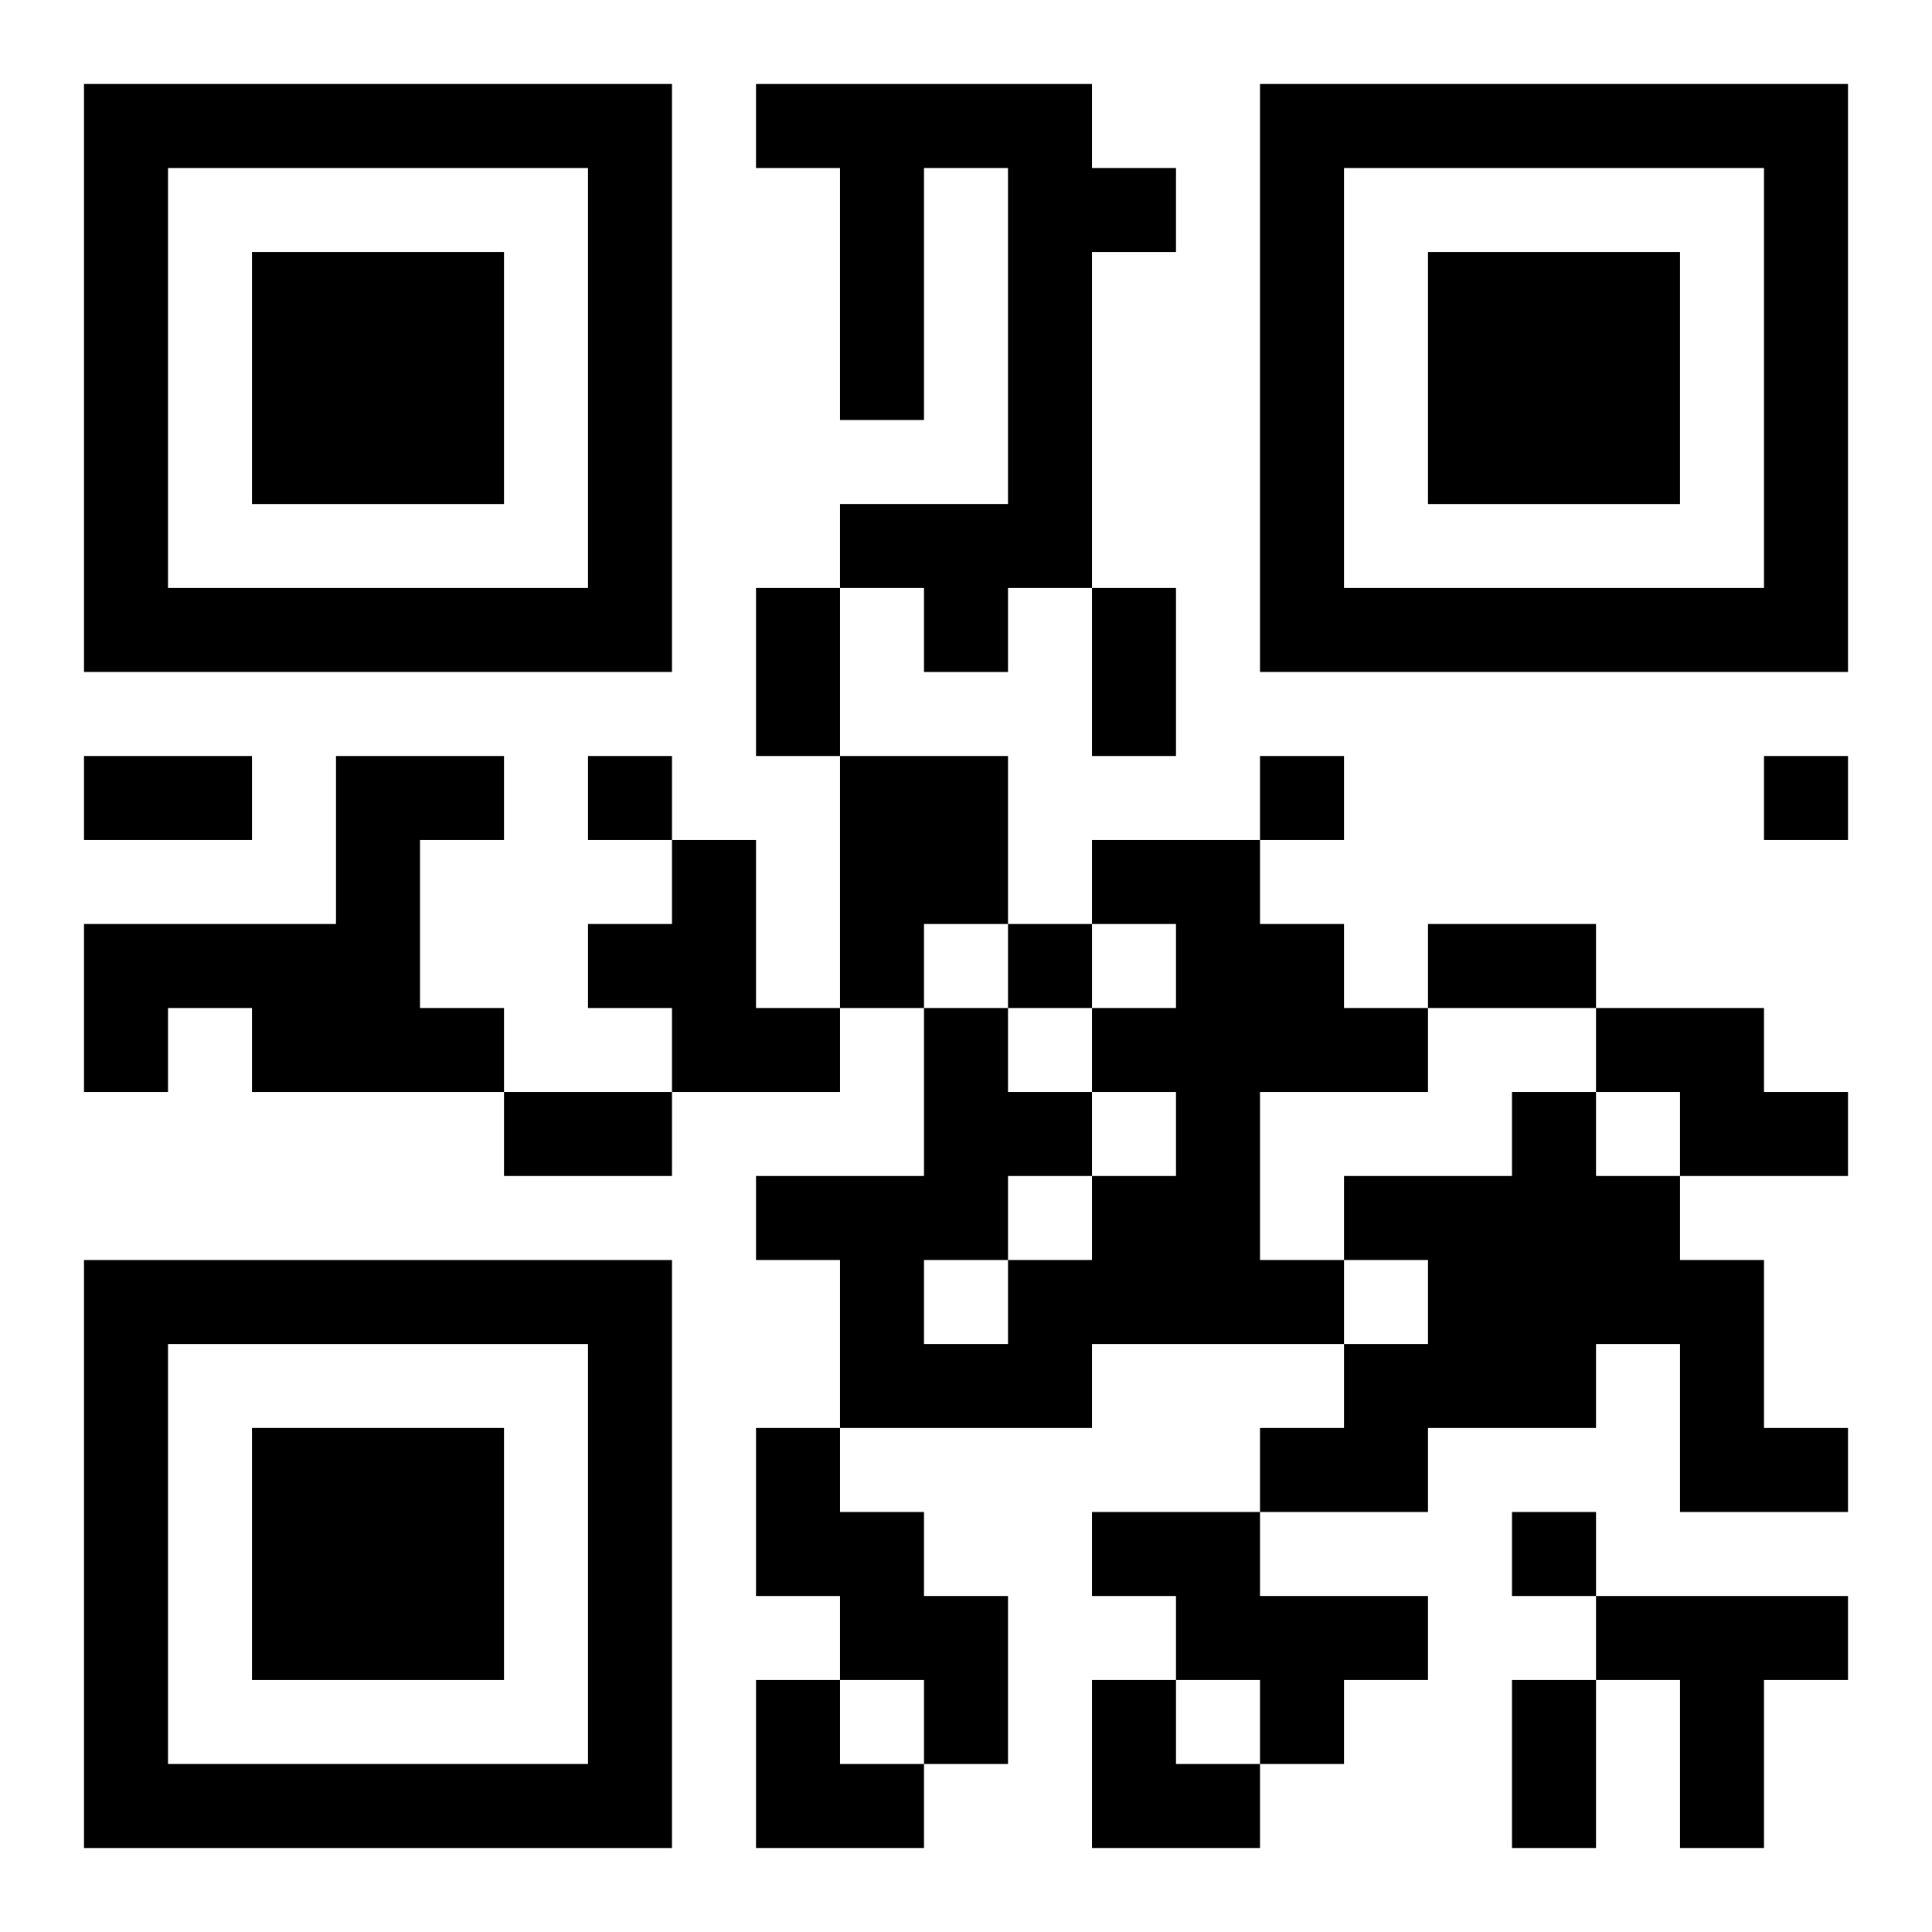 <?xml version="1.0" encoding="UTF-8"?>
<svg width="250" height="250" baseProfile="full" version="1.1" viewBox="-1 -1 23 23" xmlns="http://www.w3.org/2000/svg" xmlns:xlink="http://www.w3.org/1999/xlink"><symbol id="a"><path d="m0 7v7h7v-7h-7zm1 1h5v5h-5v-5zm1 1v3h3v-3h-3z"/></symbol><use y="-7" xlink:href="#a"/><use y="7" xlink:href="#a"/><use x="14" y="-7" xlink:href="#a"/><path d="m8 0h4v1h1v1h-1v4h-1v1h-1v-1h-1v-1h2v-4h-1v3h-1v-3h-1v-1m-5 8h2v1h-1v2h1v1h-3v-1h-1v1h-1v-2h3v-2m6 0h2v2h-1v1h-1v-3m-2 1h1v2h1v1h-2v-1h-1v-1h1v-1m5 0h2v1h1v1h1v1h-2v2h1v1h-3v1h-3v-2h-1v-1h2v-2h1v1h1v1h1v-1h-1v-1h1v-1h-1v-1m-1 4v1h1v-1h-1m-1 1v1h1v-1h-1m8-3h2v1h1v1h-2v-1h-1v-1m-1 1h1v1h1v1h1v2h1v1h-2v-2h-1v1h-2v1h-2v-1h1v-1h1v-1h-1v-1h2v-1m-9 4h1v1h1v1h1v2h-1v-1h-1v-1h-1v-2m4 1h2v1h2v1h-1v1h-1v-1h-1v-1h-1v-1m6 1h3v1h-1v2h-1v-2h-1v-1m-12-10v1h1v-1h-1m8 0v1h1v-1h-1m6 0v1h1v-1h-1m-9 2v1h1v-1h-1m6 7v1h1v-1h-1m-9-11h1v2h-1v-2m4 0h1v2h-1v-2m-12 2h2v1h-2v-1m16 2h2v1h-2v-1m-11 2h2v1h-2v-1m12 7h1v2h-1v-2m-9 0h1v1h1v1h-2zm4 0h1v1h1v1h-2z"/></svg>
